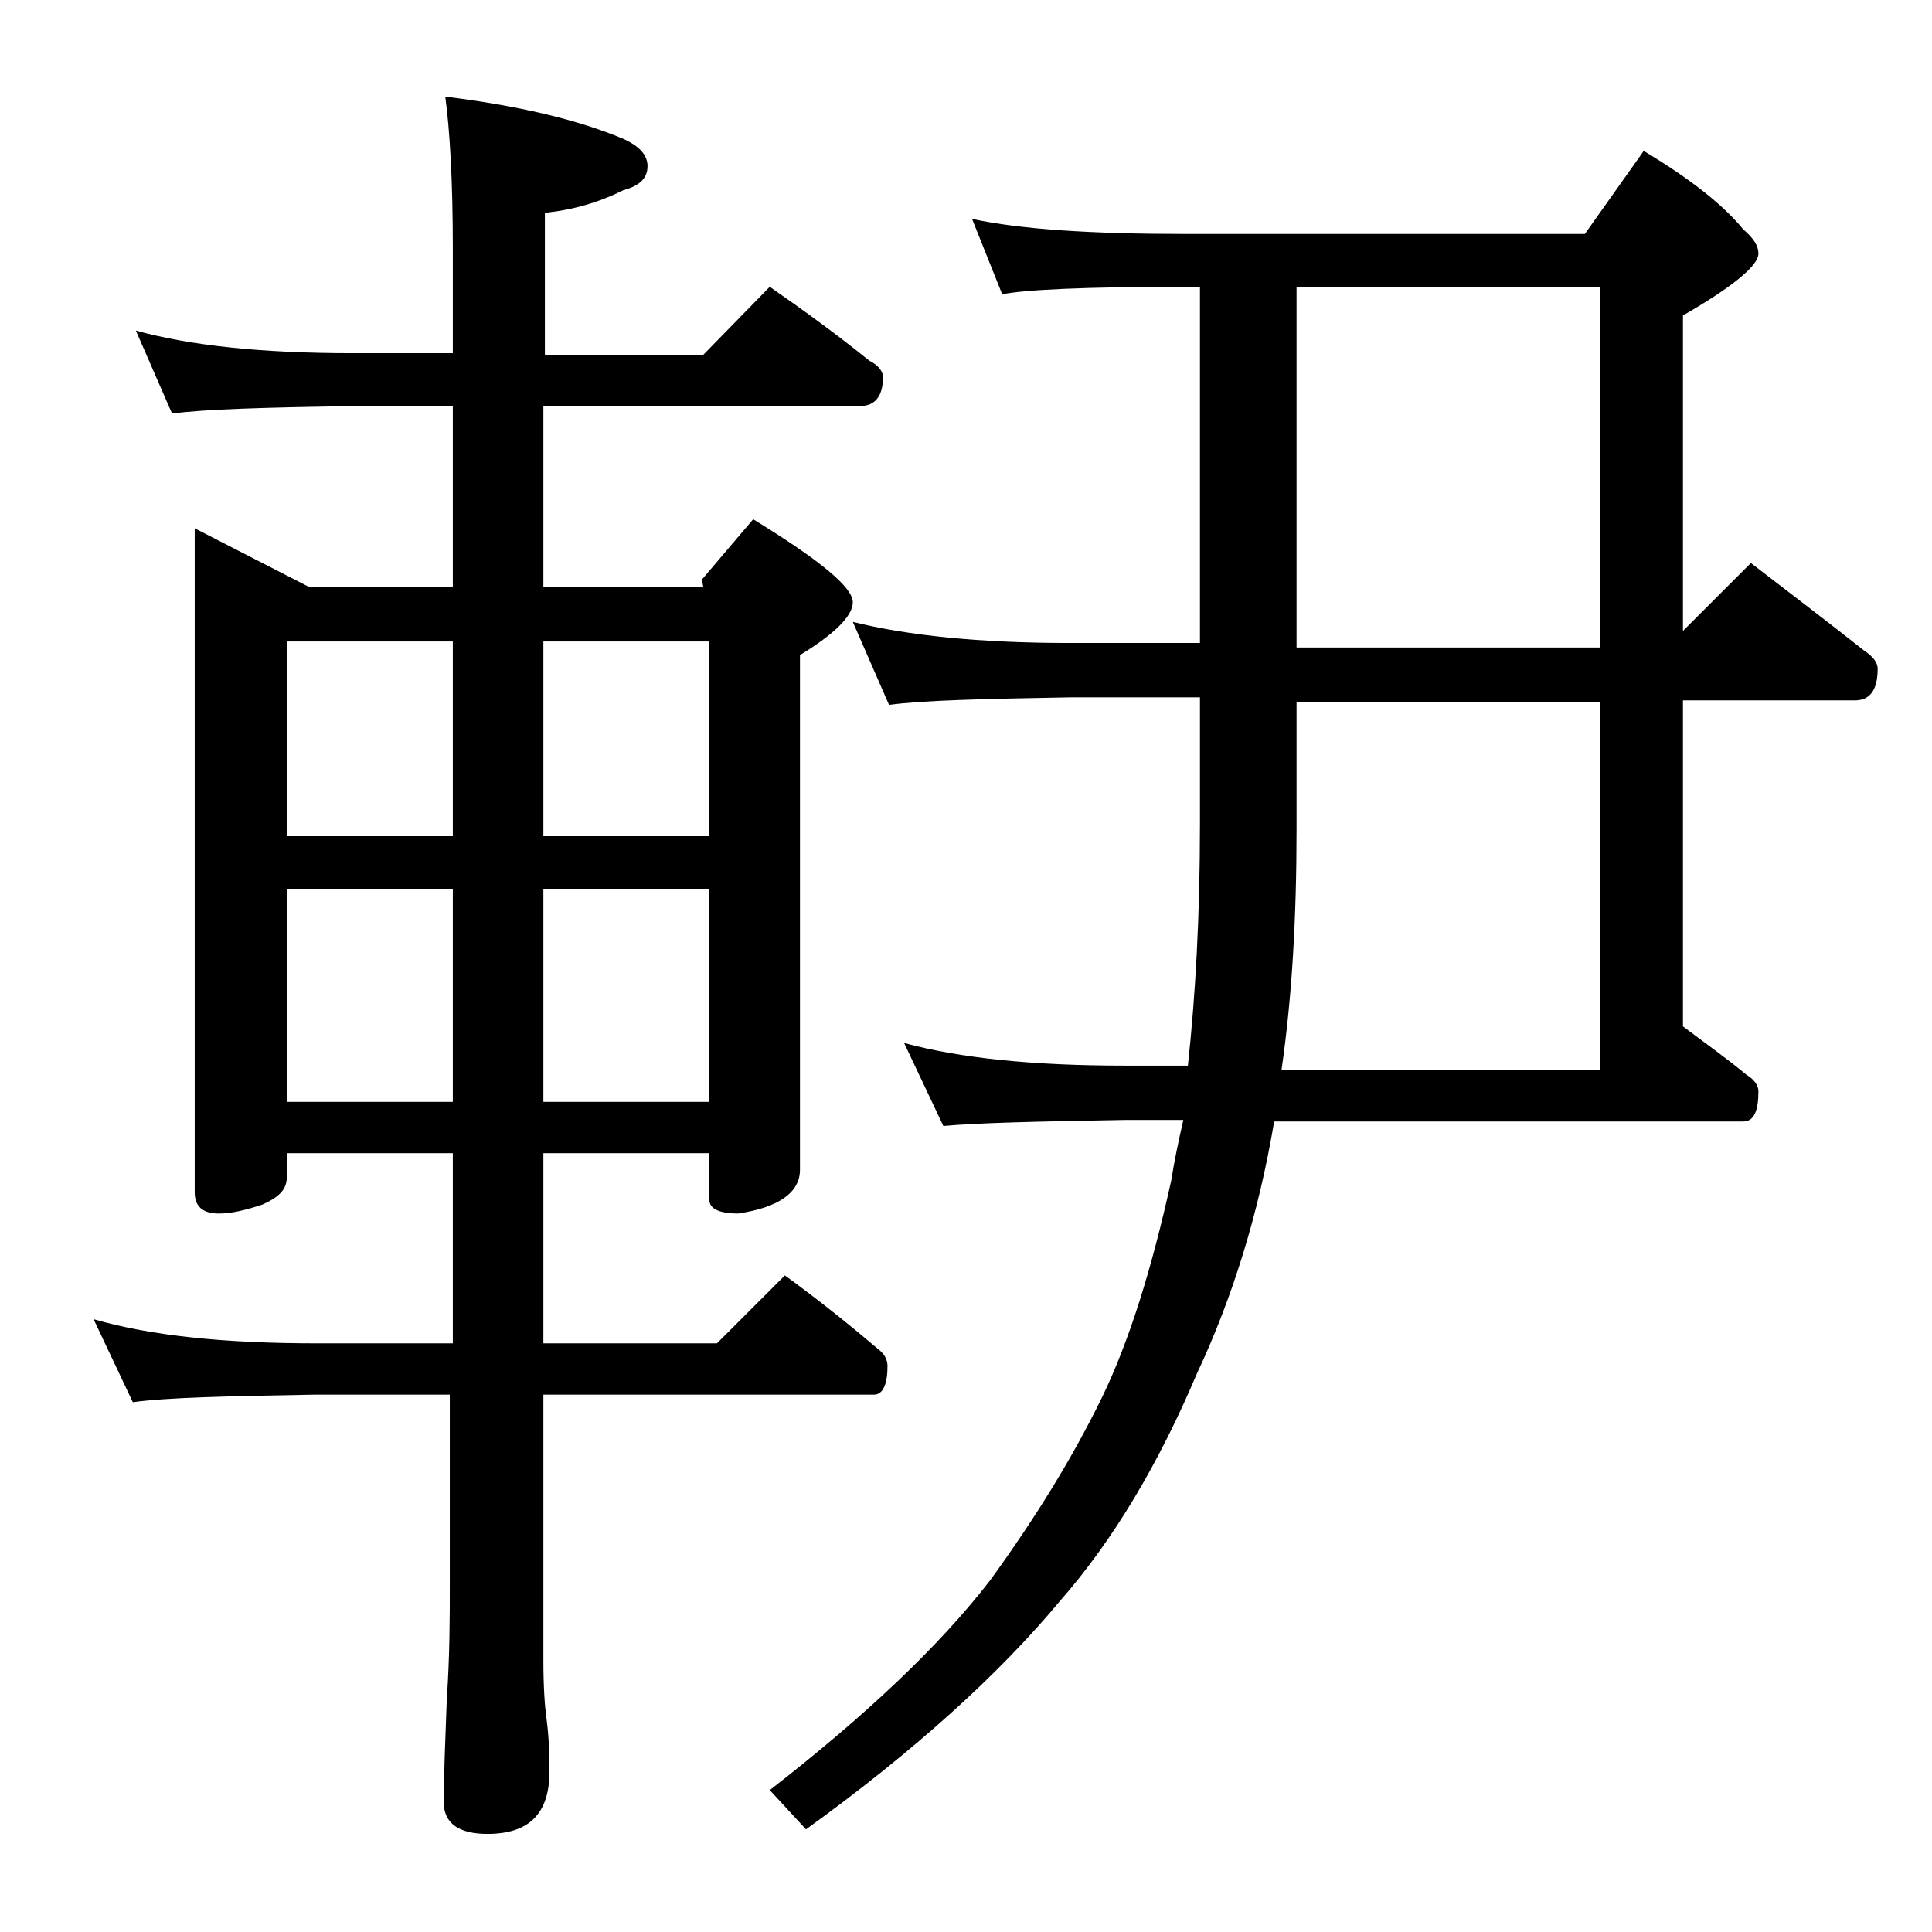 <?xml version="1.0" encoding="utf-8"?>
<!-- Generator: Adobe Illustrator 18.0.0, SVG Export Plug-In . SVG Version: 6.00 Build 0)  -->
<!DOCTYPE svg PUBLIC "-//W3C//DTD SVG 1.1//EN" "http://www.w3.org/Graphics/SVG/1.1/DTD/svg11.dtd">
<svg version="1.1" id="Layer_1" xmlns="http://www.w3.org/2000/svg" xmlns:xlink="http://www.w3.org/1999/xlink" x="0px" y="0px"
	 viewBox="0 0 128 128" enable-background="new 0 0 128 128" xml:space="preserve">
<path d="M9,21.9c3.6,1,8.4,1.5,14.4,1.5H30v-7c0-4.4-0.2-7.8-0.5-10c4.8,0.6,8.7,1.5,11.8,2.8c1.1,0.5,1.6,1.1,1.6,1.8
	c0,0.8-0.5,1.3-1.6,1.6c-1.6,0.8-3.3,1.3-5.2,1.5v9.4h10.5L51,19c2.3,1.6,4.5,3.2,6.6,4.9c0.6,0.3,0.9,0.7,0.9,1.1
	c0,1.2-0.5,1.9-1.5,1.9H36v12h10.6l-0.1-0.5l3.4-4c4.4,2.7,6.6,4.5,6.6,5.5c0,0.9-1.2,2.1-3.5,3.5v34.1c0,1.5-1.4,2.5-4.1,2.9
	c-1.2,0-1.9-0.3-1.9-0.9v-3.1H36V89h11.5l4.5-4.5c2.2,1.6,4.2,3.2,6.2,4.9c0.4,0.3,0.6,0.7,0.6,1.1c0,1.2-0.3,1.9-0.9,1.9H36V110
	c0,1.8,0.1,3.1,0.2,3.8c0.2,1.5,0.2,2.7,0.2,3.6c0,2.8-1.4,4.1-4.1,4.1c-1.9,0-2.9-0.7-2.9-2.1c0-1.8,0.1-4,0.2-6.8
	c0.2-2.9,0.2-5.5,0.2-7.6V92.4h-9c-5.9,0.1-9.9,0.2-12,0.5l-2.6-5.5C10,88.5,14.9,89,21,89h9V76.4H19V78c0,0.8-0.5,1.3-1.6,1.8
	c-1.2,0.4-2.1,0.6-2.9,0.6c-1.1,0-1.6-0.5-1.6-1.4V35l7.6,3.9H30v-12h-6.6c-5.8,0.1-9.8,0.2-12,0.5L9,21.9z M19,55.4h11V42.5H19
	V55.4z M19,73h11V58.9H19V73z M36,42.5v12.9h11V42.5H36z M36,58.9V73h11V58.9H36z M64.4,14.5c3.2,0.7,8,1,14.1,1H105l3.9-5.5
	c3,1.8,5.2,3.5,6.6,5.2c0.7,0.6,1,1.1,1,1.6c0,0.8-1.7,2.2-5,4.1v20.9l4.5-4.5c2.6,2,5.1,3.9,7.5,5.8c0.6,0.4,0.9,0.8,0.9,1.2
	c0,1.4-0.5,2.1-1.5,2.1h-11.4v21.6c1.6,1.2,3,2.2,4.2,3.2c0.5,0.3,0.8,0.7,0.8,1.1c0,1.3-0.3,2-1,2H84.4v0.1
	c-1,5.9-2.7,11.5-5.1,16.6c-2.5,5.9-5.5,11-9.1,15.1c-4,4.8-9.6,9.9-16.8,15.1l-2.4-2.6c6.3-4.9,11.2-9.5,14.6-13.9
	c2.9-4,5.4-8,7.4-12.1c1.8-3.7,3.3-8.5,4.6-14.4c0.2-1.3,0.5-2.7,0.8-4h-3.9c-5.9,0.1-9.9,0.2-12,0.4l-2.6-5.5
	c3.7,1,8.5,1.5,14.6,1.5h4.2c0.5-4.6,0.8-9.9,0.8-16v-8.4h-8.6c-5.8,0.1-9.8,0.2-12,0.5l-2.4-5.5c3.6,0.9,8.4,1.4,14.4,1.4h8.6V19
	h-1c-6.7,0-10.7,0.2-12.1,0.5L64.4,14.5z M85.9,46.5v8.4c0,5.9-0.3,11.2-1,16H106V46.5H85.9z M85.9,19v23.9H106V19H85.9z"/>
</svg>
